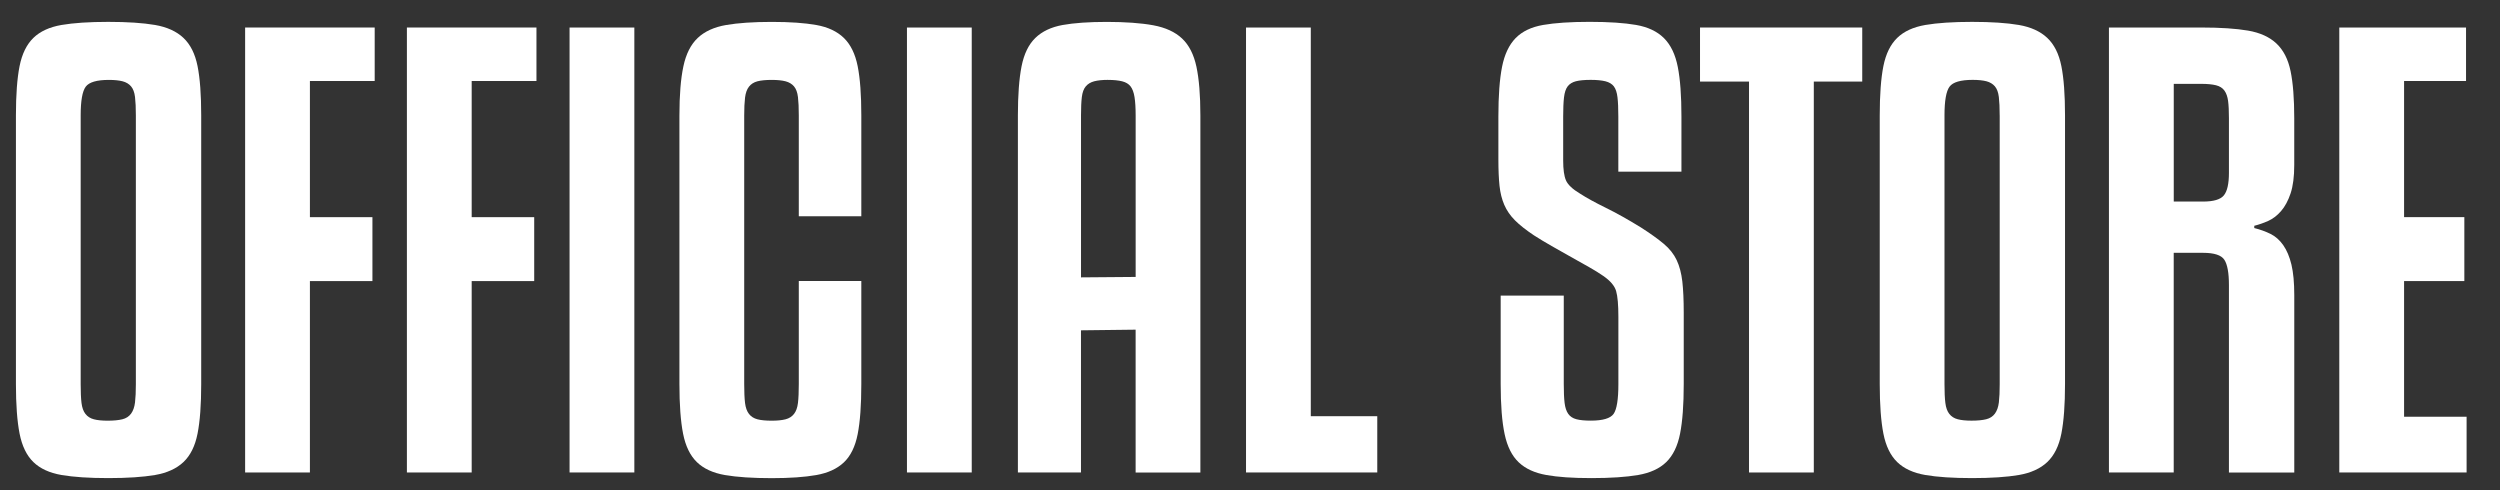<svg xmlns="http://www.w3.org/2000/svg" id="Livello_1" viewBox="0 0 841.3 164.98"><rect x="0" y="0" width="841.3" height="164.98" fill="#333333" stroke="none"/><defs><style>.cls-1{fill:#fff;}</style></defs><g><path class="cls-1" d="M67.71,129.24c0,6.95-.41,12.51-1.23,16.68-.82,4.17-2.4,7.36-4.74,9.57-2.34,2.21-5.53,3.66-9.57,4.36-4.05,.69-9.29,1.04-15.73,1.04s-11.69-.35-15.73-1.04c-4.05-.7-7.2-2.15-9.48-4.36-2.27-2.21-3.82-5.4-4.64-9.57-.82-4.17-1.23-9.73-1.23-16.68V38.83c0-6.95,.41-12.48,1.23-16.59,.82-4.1,2.37-7.27,4.64-9.48,2.27-2.21,5.43-3.66,9.48-4.36,4.04-.69,9.29-1.04,15.73-1.04s11.69,.35,15.73,1.04c4.04,.7,7.23,2.15,9.57,4.36,2.34,2.21,3.92,5.37,4.74,9.48,.82,4.11,1.23,9.64,1.23,16.59v90.42ZM45.72,38.83c0-2.53-.09-4.58-.28-6.16-.19-1.58-.63-2.78-1.33-3.6-.7-.82-1.64-1.39-2.84-1.71-1.2-.31-2.75-.47-4.64-.47-4.05,0-6.63,.76-7.77,2.27-1.14,1.52-1.71,4.74-1.71,9.67v90.42c0,2.65,.09,4.77,.28,6.35,.19,1.58,.63,2.81,1.33,3.7,.69,.89,1.64,1.49,2.84,1.8,1.2,.32,2.75,.47,4.64,.47,2.02,0,3.66-.16,4.93-.47,1.26-.31,2.24-.95,2.94-1.9,.69-.95,1.14-2.21,1.33-3.79,.19-1.58,.28-3.63,.28-6.16V38.83Z"></path><path class="cls-1" d="M82.49,159V9.26h43.6V27.26h-21.8v45.82h21.04v21.51h-21.04v64.41h-21.8Z"></path><path class="cls-1" d="M213.47,159h-21.8V9.26h21.8V159Z"></path><path class="cls-1" d="M268.81,72.76V38.83c0-2.53-.09-4.58-.28-6.16-.19-1.58-.63-2.78-1.33-3.6-.7-.82-1.64-1.39-2.84-1.71-1.2-.31-2.75-.47-4.64-.47-2.02,0-3.63,.16-4.83,.47-1.2,.32-2.15,.92-2.84,1.8-.7,.89-1.14,2.12-1.33,3.7-.19,1.58-.28,3.57-.28,5.97v90.42c0,2.65,.09,4.77,.28,6.35,.19,1.58,.63,2.81,1.33,3.7,.69,.89,1.64,1.49,2.84,1.8,1.2,.32,2.81,.47,4.83,.47,1.9,0,3.44-.16,4.64-.47,1.2-.31,2.15-.92,2.84-1.8,.69-.88,1.14-2.11,1.33-3.7,.19-1.58,.28-3.7,.28-6.35v-34.69h21.04v34.69c0,7.08-.41,12.7-1.23,16.87-.82,4.17-2.37,7.33-4.64,9.48-2.27,2.15-5.37,3.57-9.29,4.27-3.92,.69-8.91,1.04-14.97,1.04-6.44,0-11.69-.35-15.73-1.04-4.05-.7-7.2-2.15-9.48-4.36-2.27-2.21-3.82-5.4-4.64-9.57-.82-4.17-1.23-9.73-1.23-16.68V38.83c0-6.82,.44-12.32,1.33-16.49,.88-4.17,2.49-7.36,4.83-9.57,2.34-2.21,5.53-3.66,9.57-4.36,4.04-.69,9.16-1.04,15.35-1.04s11.06,.35,14.97,1.04c3.92,.7,7.01,2.15,9.29,4.36,2.27,2.21,3.82,5.37,4.64,9.48,.82,4.11,1.23,9.64,1.23,16.59v33.93h-21.04Z"></path><path class="cls-1" d="M327.01,159h-21.8V9.26h21.8V159Z"></path><path class="cls-1" d="M382.16,159v-48.06l-18.39,.22v47.84h-21.23V38.83c0-6.82,.41-12.32,1.23-16.49,.82-4.17,2.37-7.36,4.64-9.57,2.27-2.21,5.34-3.66,9.19-4.36,3.85-.69,8.81-1.04,14.88-1.04s11.53,.38,15.64,1.14c4.1,.76,7.33,2.25,9.67,4.45,2.34,2.21,3.95,5.37,4.83,9.48,.88,4.11,1.33,9.57,1.33,16.4v120.18h-21.8Zm-9.29-132.12c-1.9,0-3.44,.16-4.64,.47-1.2,.32-2.15,.89-2.84,1.71-.7,.82-1.14,2.02-1.33,3.6-.19,1.58-.28,3.63-.28,6.16v54.52l18.39-.15V38.83c0-2.53-.13-4.58-.38-6.16-.25-1.58-.7-2.78-1.33-3.6-.63-.82-1.58-1.39-2.84-1.71-1.26-.31-2.84-.47-4.74-.47Z"></path><path class="cls-1" d="M463.48,159h-44.17V9.26h21.8V140.05h22.37v18.96Z"></path><path class="cls-1" d="M544.6,57.78v-18.58c0-2.65-.09-4.8-.28-6.44-.19-1.64-.6-2.87-1.23-3.7-.63-.82-1.58-1.39-2.84-1.71-1.26-.31-2.91-.47-4.93-.47-2.15,0-3.82,.16-5.02,.47-1.2,.32-2.12,.89-2.75,1.71-.63,.82-1.04,2.06-1.23,3.7-.19,1.64-.28,3.79-.28,6.44v14.79c0,3.03,.31,5.28,.95,6.73,.63,1.45,2.21,2.94,4.74,4.45,2.15,1.39,5.02,2.97,8.62,4.74,3.6,1.77,7.55,3.98,11.85,6.63,3.16,2.02,5.72,3.86,7.68,5.5,1.96,1.64,3.41,3.48,4.36,5.5,.95,2.02,1.58,4.42,1.9,7.2,.31,2.78,.47,6.26,.47,10.43v24.07c0,6.95-.41,12.51-1.23,16.68-.82,4.17-2.37,7.36-4.64,9.57-2.27,2.21-5.43,3.66-9.48,4.36-4.05,.69-9.29,1.04-15.73,1.04s-11.25-.35-15.16-1.04c-3.92-.7-7.01-2.11-9.29-4.27-2.27-2.15-3.86-5.31-4.74-9.48-.89-4.17-1.33-9.79-1.33-16.87v-29.76h21.23v29.76c0,2.65,.09,4.77,.28,6.35,.19,1.58,.6,2.81,1.23,3.7,.63,.89,1.55,1.49,2.75,1.8,1.2,.32,2.81,.47,4.83,.47,4.04,0,6.6-.76,7.68-2.27,1.07-1.52,1.61-4.86,1.61-10.05v-22.56c0-4.04-.25-6.95-.76-8.72-.51-1.77-1.96-3.47-4.36-5.12-1.26-.88-2.84-1.86-4.74-2.94-1.9-1.07-3.92-2.21-6.07-3.41-2.15-1.2-4.33-2.43-6.54-3.7-2.21-1.26-4.2-2.46-5.97-3.6-2.65-1.77-4.77-3.44-6.35-5.02-1.58-1.58-2.78-3.32-3.6-5.21-.82-1.9-1.36-4.04-1.61-6.44-.25-2.4-.38-5.37-.38-8.91v-14.41c0-6.95,.41-12.51,1.23-16.68,.82-4.17,2.34-7.39,4.55-9.67,2.21-2.27,5.31-3.76,9.29-4.45,3.98-.69,9.19-1.04,15.64-1.04s11.66,.35,15.64,1.04c3.98,.7,7.11,2.18,9.38,4.45,2.28,2.27,3.82,5.5,4.64,9.67,.82,4.17,1.23,9.73,1.23,16.68v18.58h-21.23Z"></path><path class="cls-1" d="M626.68,27.45h-16.3V159h-21.8V27.45h-16.49V9.26h54.59V27.45Z"></path><path class="cls-1" d="M694.92,129.24c0,6.95-.41,12.51-1.23,16.68-.82,4.17-2.4,7.36-4.74,9.57-2.34,2.21-5.53,3.66-9.57,4.36-4.05,.69-9.29,1.04-15.73,1.04s-11.69-.35-15.73-1.04c-4.05-.7-7.2-2.15-9.48-4.36-2.27-2.21-3.82-5.4-4.64-9.57-.82-4.17-1.23-9.73-1.23-16.68V38.83c0-6.95,.41-12.48,1.23-16.59,.82-4.1,2.37-7.27,4.64-9.48,2.27-2.21,5.43-3.66,9.48-4.36,4.04-.69,9.29-1.04,15.73-1.04s11.69,.35,15.73,1.04c4.04,.7,7.23,2.15,9.57,4.36,2.34,2.21,3.92,5.37,4.74,9.48,.82,4.11,1.23,9.64,1.23,16.59v90.42Zm-21.99-90.42c0-2.53-.09-4.58-.28-6.16-.19-1.58-.63-2.78-1.33-3.6-.7-.82-1.64-1.39-2.84-1.71-1.2-.31-2.75-.47-4.64-.47-4.04,0-6.63,.76-7.77,2.27-1.14,1.52-1.71,4.74-1.71,9.67v90.42c0,2.65,.09,4.77,.29,6.35,.19,1.58,.63,2.81,1.33,3.7,.69,.89,1.64,1.49,2.84,1.8,1.2,.32,2.75,.47,4.64,.47,2.02,0,3.66-.16,4.93-.47,1.26-.31,2.24-.95,2.94-1.9,.69-.95,1.14-2.21,1.33-3.79,.19-1.58,.28-3.63,.28-6.16V38.83Z"></path><path class="cls-1" d="M731.5,159h-21.8V9.26h31.09c6.45,0,11.69,.35,15.73,1.04,4.04,.7,7.23,2.15,9.57,4.36,2.34,2.21,3.92,5.31,4.74,9.29,.82,3.98,1.23,9.26,1.23,15.83v15.73c0,3.92-.41,7.11-1.23,9.57-.82,2.46-1.9,4.45-3.22,5.97-1.33,1.52-2.78,2.62-4.36,3.32-1.58,.7-3.13,1.23-4.64,1.61v.76c2.02,.51,3.85,1.17,5.5,1.99,1.64,.82,3.06,2.08,4.26,3.79,1.2,1.71,2.11,3.89,2.75,6.54,.63,2.65,.95,6.07,.95,10.24v59.71h-21.99v-63.12c0-4.04-.51-6.85-1.52-8.44-1.01-1.58-3.41-2.37-7.2-2.37h-9.86v73.93Zm0-91.17h9.86c3.54,0,5.88-.69,7.01-2.08,1.14-1.39,1.71-3.92,1.71-7.58v-18.39c0-2.4-.09-4.33-.28-5.78-.19-1.45-.6-2.62-1.23-3.51-.63-.88-1.58-1.48-2.84-1.8-1.26-.31-2.91-.47-4.93-.47h-9.29v39.62Z"></path><path class="cls-1" d="M830.06,159h-42.84V9.26h42.65V27.26h-20.85v45.82h20.28v21.51h-20.28v45.64h21.04v18.77Z"></path></g><path class="cls-1" d="M136.93,159V9.26h43.6V27.26h-21.8v45.82h21.04v21.51h-21.04v64.41h-21.8Z"></path></svg>